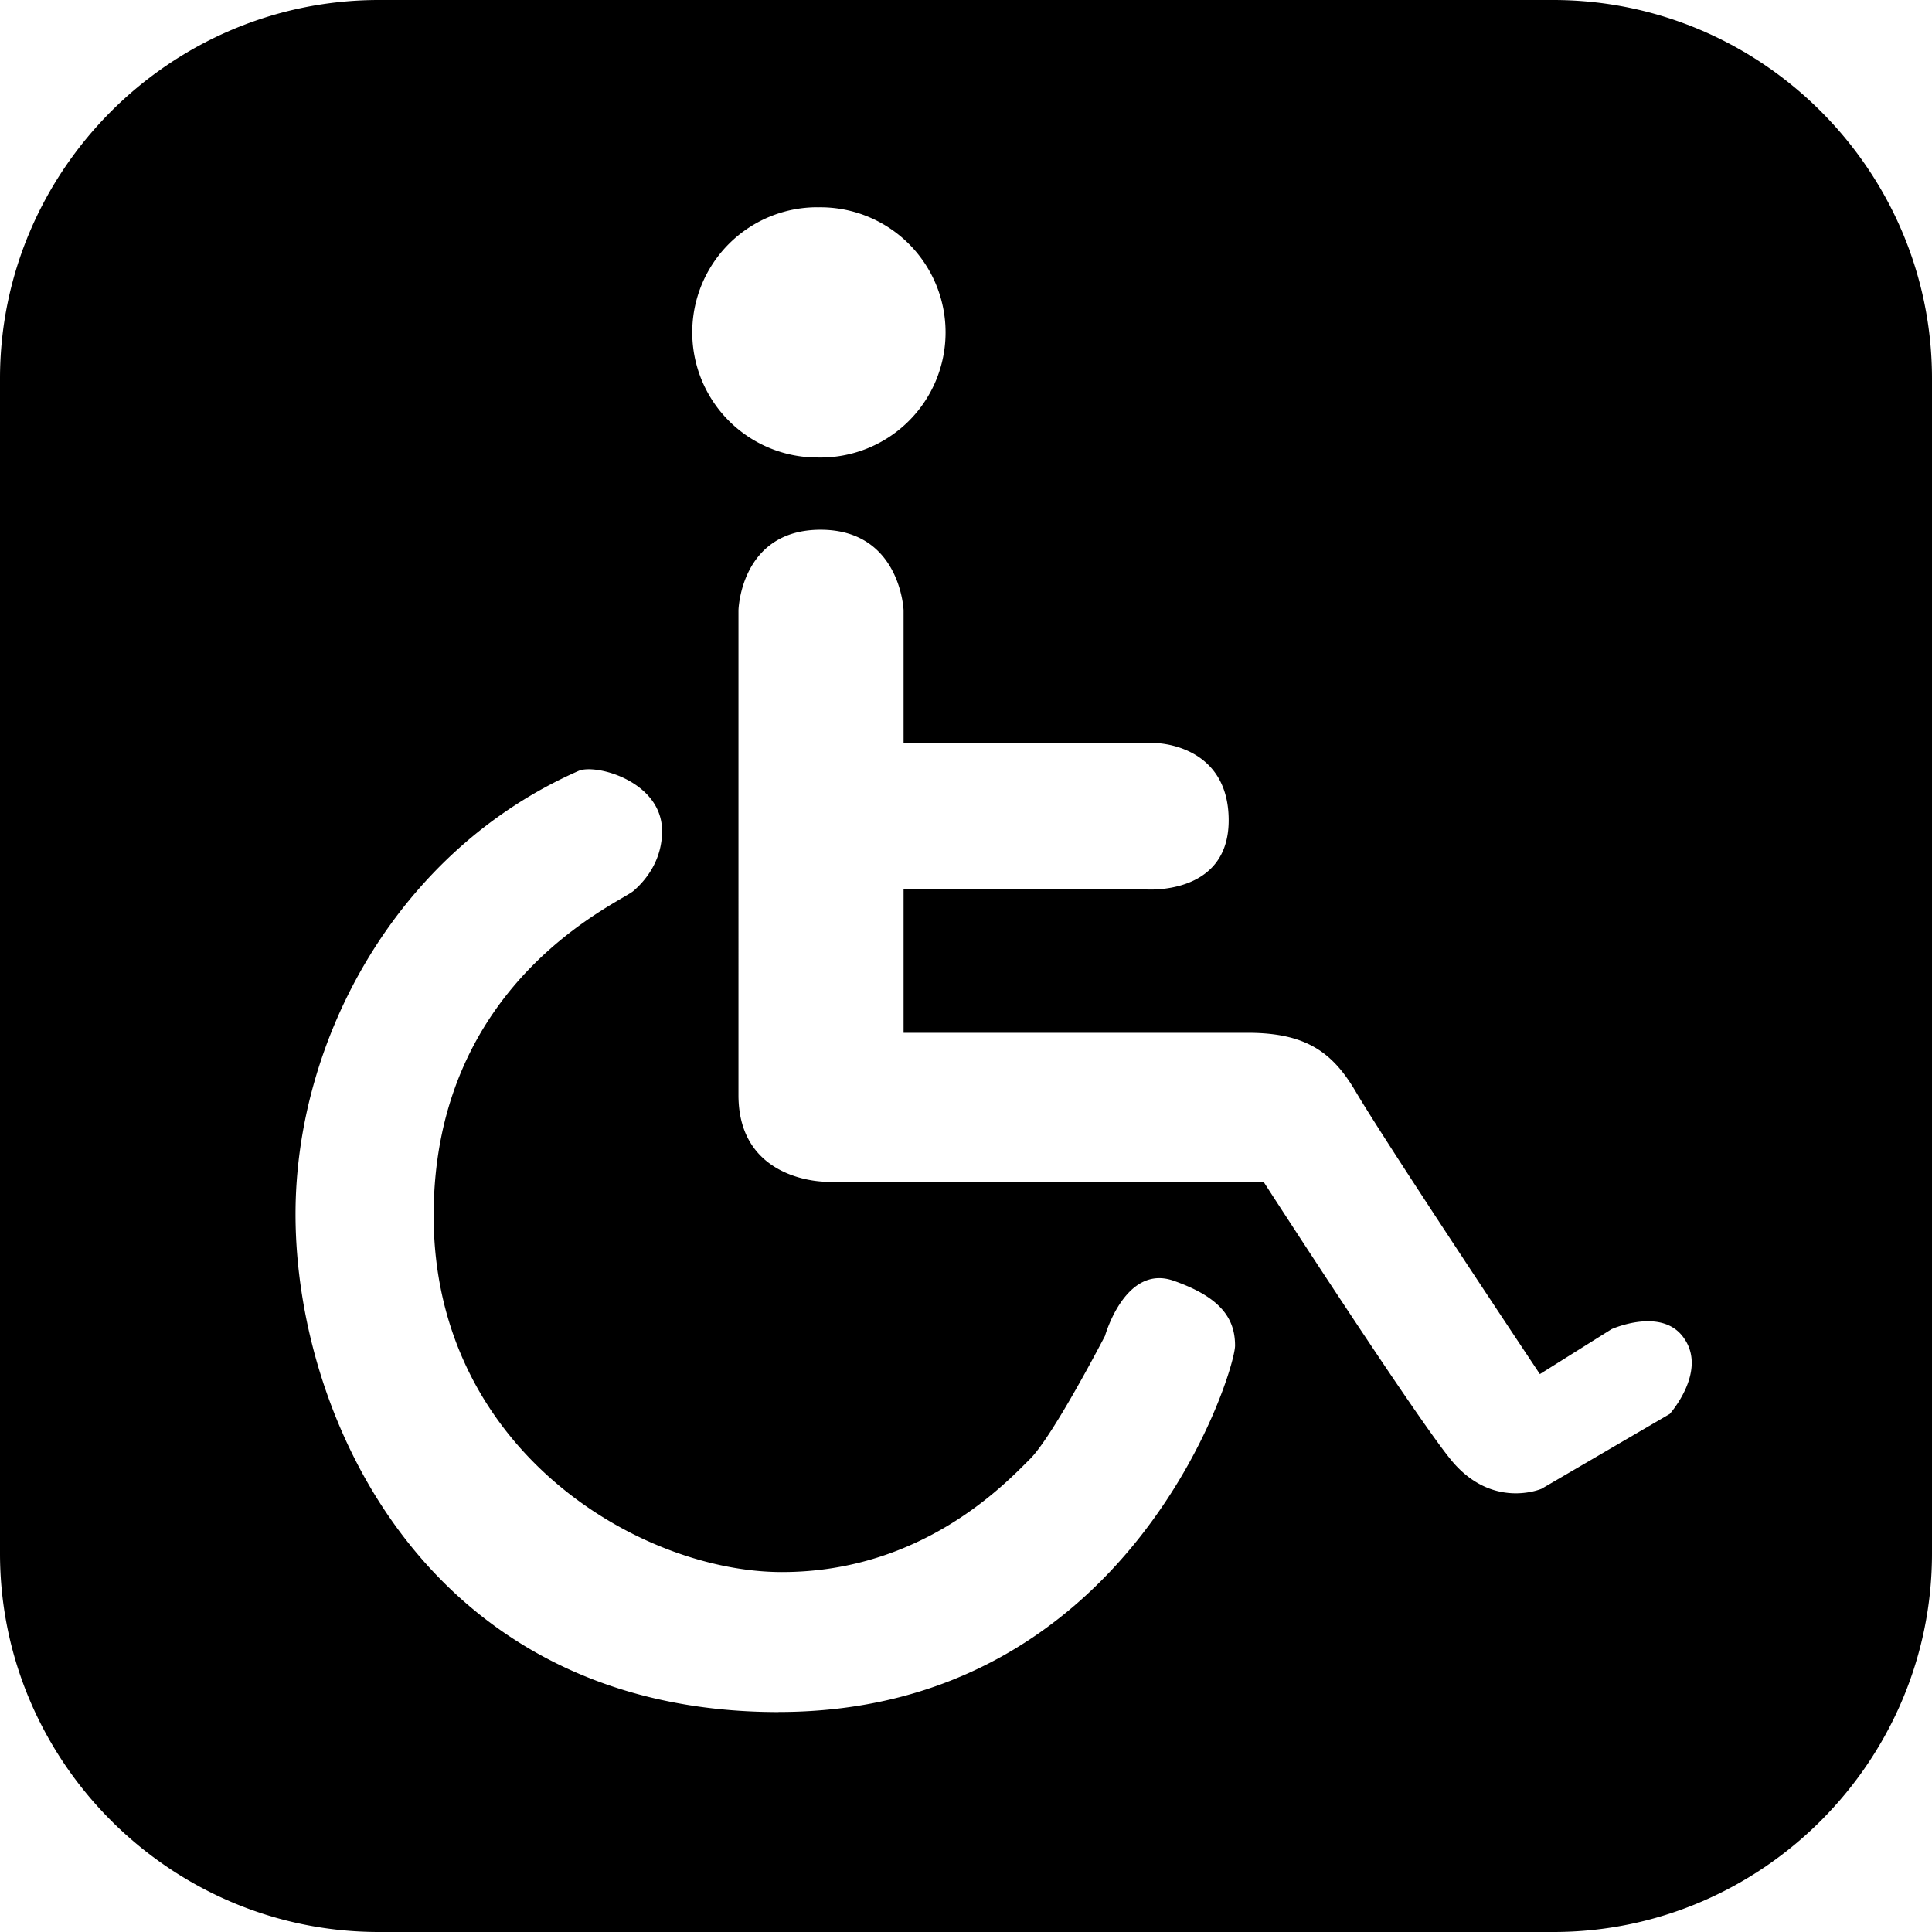 <svg xmlns="http://www.w3.org/2000/svg" viewBox="0 0 26 26"><path d="M20.902 0H5.098C2.293 0 0 2.293 0 5.094v15.812C0 23.707 2.293 26 5.098 26h15.808C23.707 26 26 23.707 26 20.906V5.094C26 2.293 23.707 0 20.902 0zM11 2.79a1.684 1.684 0 1 1 0 3.367 1.684 1.684 0 0 1 0-3.368zm-.523 20.25c-4.684 0-6.5-3.923-6.5-6.7 0-2.356 1.367-4.89 3.808-5.965.227-.102 1.125.137 1.125.809 0 .379-.203.648-.383.804-.18.16-2.691 1.211-2.691 4.371s2.781 4.797 4.687 4.797c1.903 0 3.024-1.21 3.34-1.523.313-.313 1.008-1.656 1.008-1.656s.27-.965.918-.743c.652.227.832.52.832.875 0 .36-1.418 4.93-6.144 4.93zm11.996-4.013l-1.727 1.008s-.672.293-1.23-.402c-.52-.645-2.512-3.73-2.512-3.73h-5.895s-1.171.003-1.171-1.165V8.211s.027-1.082 1.105-1.082c1.074 0 1.117 1.082 1.117 1.082V10h3.39s.985.008.985 1.04c0 1.026-1.129.929-1.129.929H12.16v1.93h4.633c.77 0 1.133.253 1.445.78.422.72 2.485 3.813 2.485 3.813l.965-.605s.695-.313.984.136c.297.446-.2 1.004-.2 1.004z" fill-rule="evenodd"/></svg>